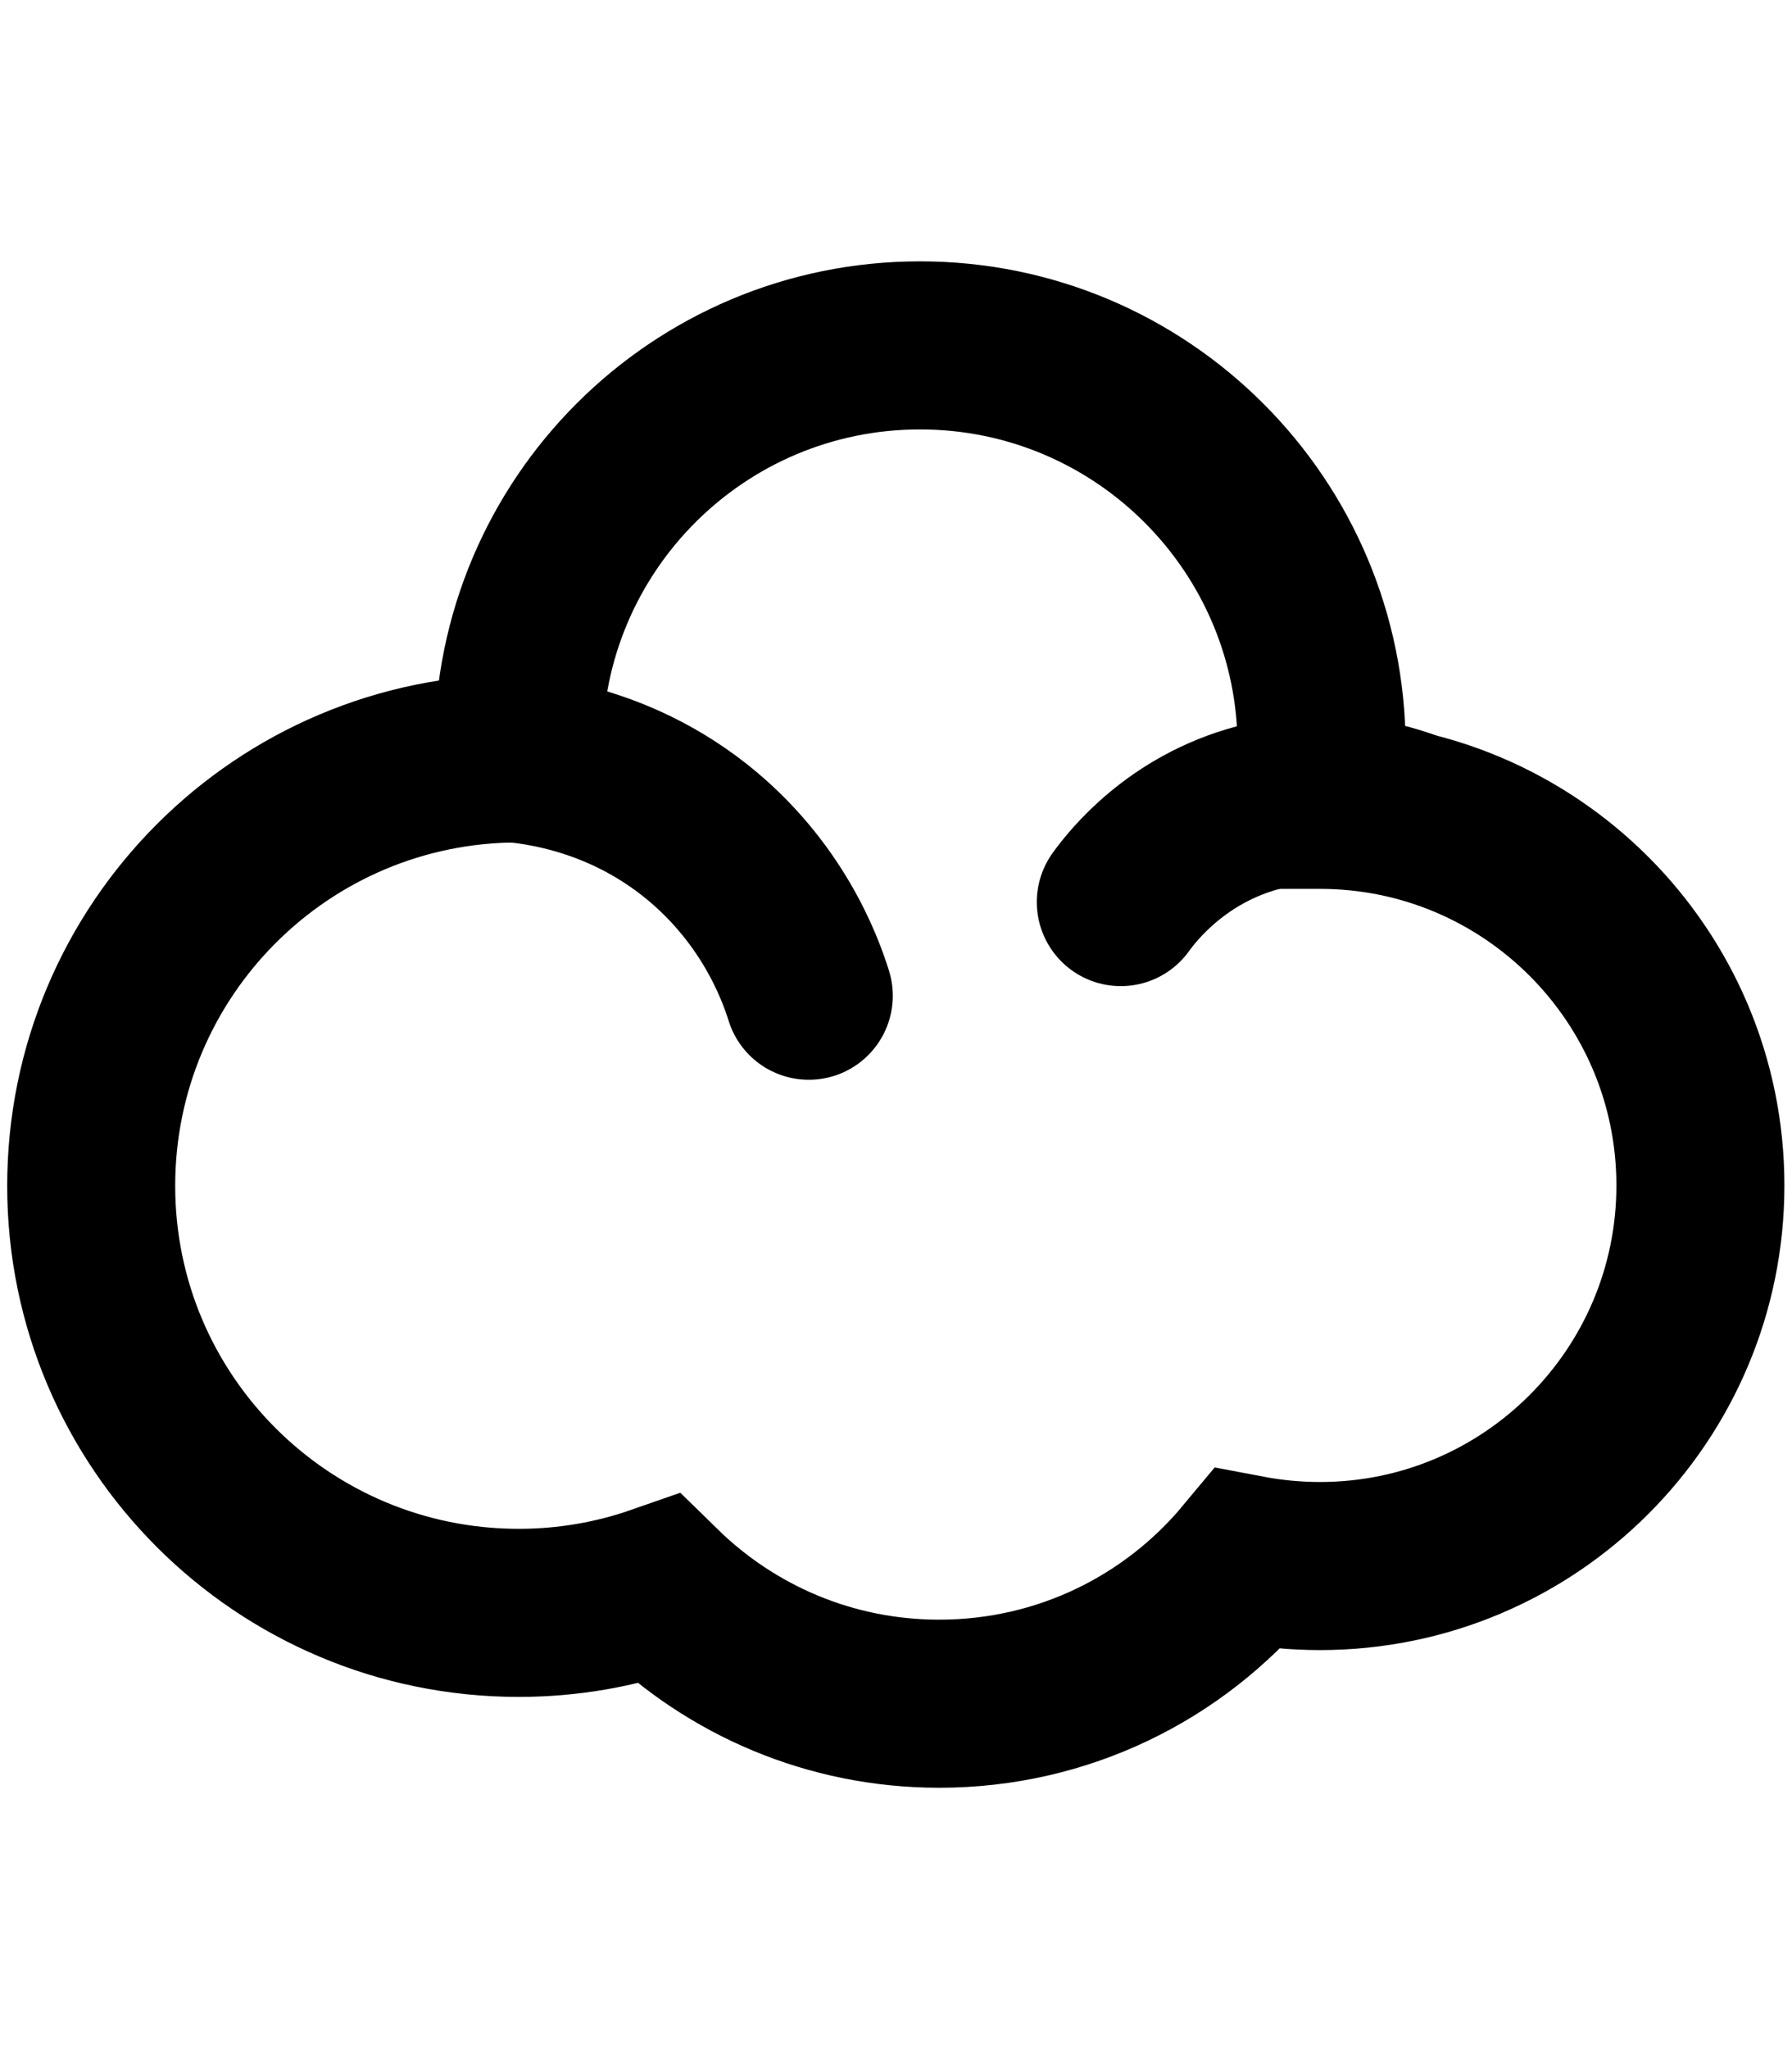 <?xml version="1.0" encoding="utf-8"?>
<!-- Generator: Adobe Illustrator 28.1.0, SVG Export Plug-In . SVG Version: 6.00 Build 0)  -->
<svg version="1.1" id="Lager_1" xmlns="http://www.w3.org/2000/svg" xmlns:xlink="http://www.w3.org/1999/xlink" x="0px" y="0px"
	 viewBox="0 0 448 512" style="enable-background:new 0 0 448 512;" xml:space="preserve">
<style type="text/css">
	.st0{fill:none;stroke:#000000;stroke-width:42;stroke-miterlimit:10;}
	.st1{fill:none;stroke:#000000;stroke-width:42;stroke-linecap:round;stroke-miterlimit:10;}
</style>
<path class="st0" d="M330,201.1c-0.2,0-0.4,0-0.6,0c0.7-4.7,1-9.5,1-14.4c0-55.4-44.9-100.4-100.4-100.4s-100.4,44.9-100.4,100.4
	c0,0.9,0,1.8,0,2.8c0,0,0,0,0,0c-59,0-106.8,47.8-106.8,106.8S70.7,403,129.7,403c12.3,0,24.1-2.1,35-5.9
	c18.1,17.7,42.8,28.6,70.1,28.6c31,0,58.7-14,77.1-36.1c5.8,1.1,11.9,1.7,18.1,1.7c52.5,0,95.1-42.6,95.1-95.1
	S382.5,201.1,330,201.1z"/>
<path class="st1" d="M119.4,189.1c7.3-0.1,31.7,0.5,54.3,18.3c19.1,15.1,26.2,34,28.5,41.4"/>
<path class="st1" d="M280.2,225.4c3.1-4.3,14.1-18.2,34.3-23.6c17.1-4.6,31.2-0.4,36.5,1.4"/>
</svg>
